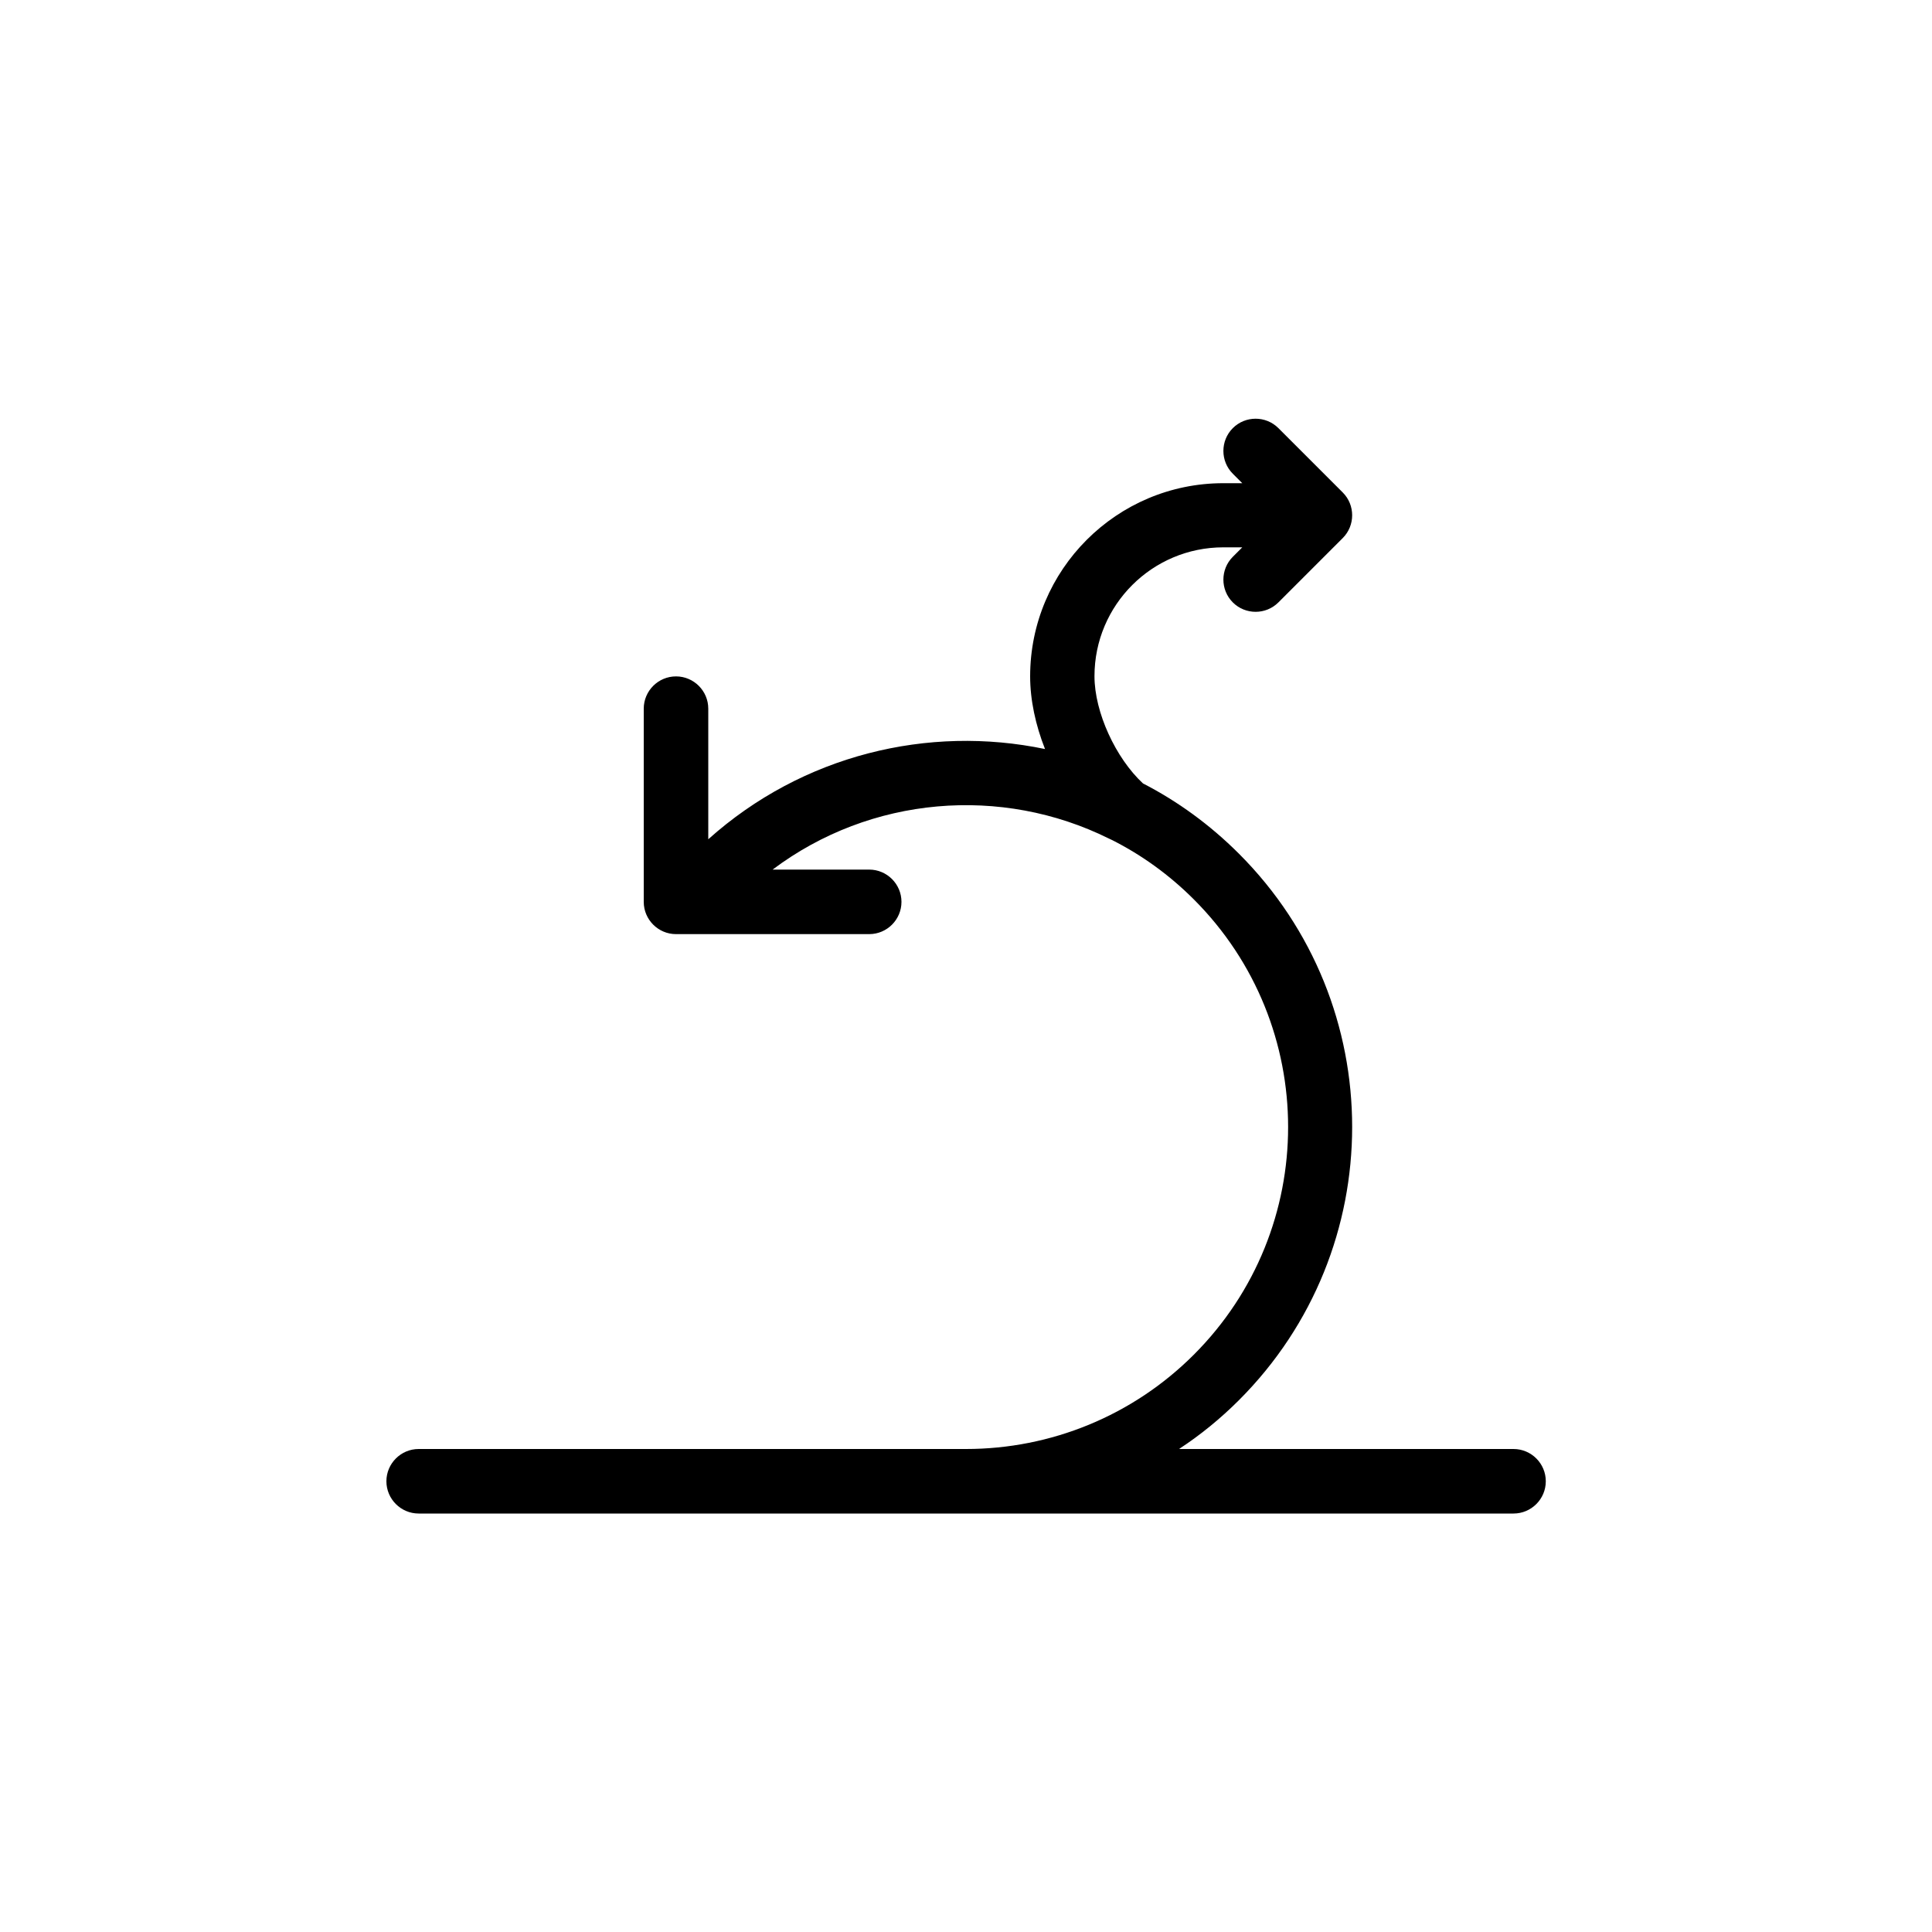 <?xml version="1.0" encoding="UTF-8"?>
<svg id="Layer_1" data-name="Layer 1" xmlns="http://www.w3.org/2000/svg" viewBox="0 0 100 100">
  <path d="M61.06,75h17.28c.92,0,1.67.75,1.67,1.67s-.75,1.67-1.67,1.67H21.67c-.92,0-1.67-.75-1.67-1.67s.75-1.67,1.67-1.67h28.33c4.39,0,8.63-1.72,11.79-4.88,6.51-6.51,6.51-17.06,0-23.57-1.27-1.27-2.69-2.29-4.21-3.06-.06-.03-.13-.06-.19-.09-5.55-2.75-12.32-2.21-17.4,1.61h5c.92,0,1.67.75,1.67,1.67s-.75,1.67-1.67,1.67h-10c-.92,0-1.67-.75-1.67-1.67v-10c0-.92.75-1.67,1.67-1.67s1.67.75,1.67,1.67v6.76c4.88-4.37,11.39-5.93,17.43-4.67-.49-1.24-.77-2.54-.77-3.76,0-5.52,4.48-10,10-10h.98l-.49-.49c-.65-.65-.65-1.71,0-2.36.65-.65,1.71-.65,2.36,0l3.33,3.33c.65.65.65,1.71,0,2.36l-3.33,3.33c-.65.65-1.71.65-2.36,0-.65-.65-.65-1.71,0-2.36l.49-.49h-.98c-3.68,0-6.67,2.98-6.67,6.67,0,1.87,1.1,4.24,2.51,5.55,1.79.92,3.47,2.14,4.97,3.64,7.81,7.81,7.81,20.47,0,28.28-.95.95-1.99,1.8-3.09,2.52h0Z"/>
</svg>